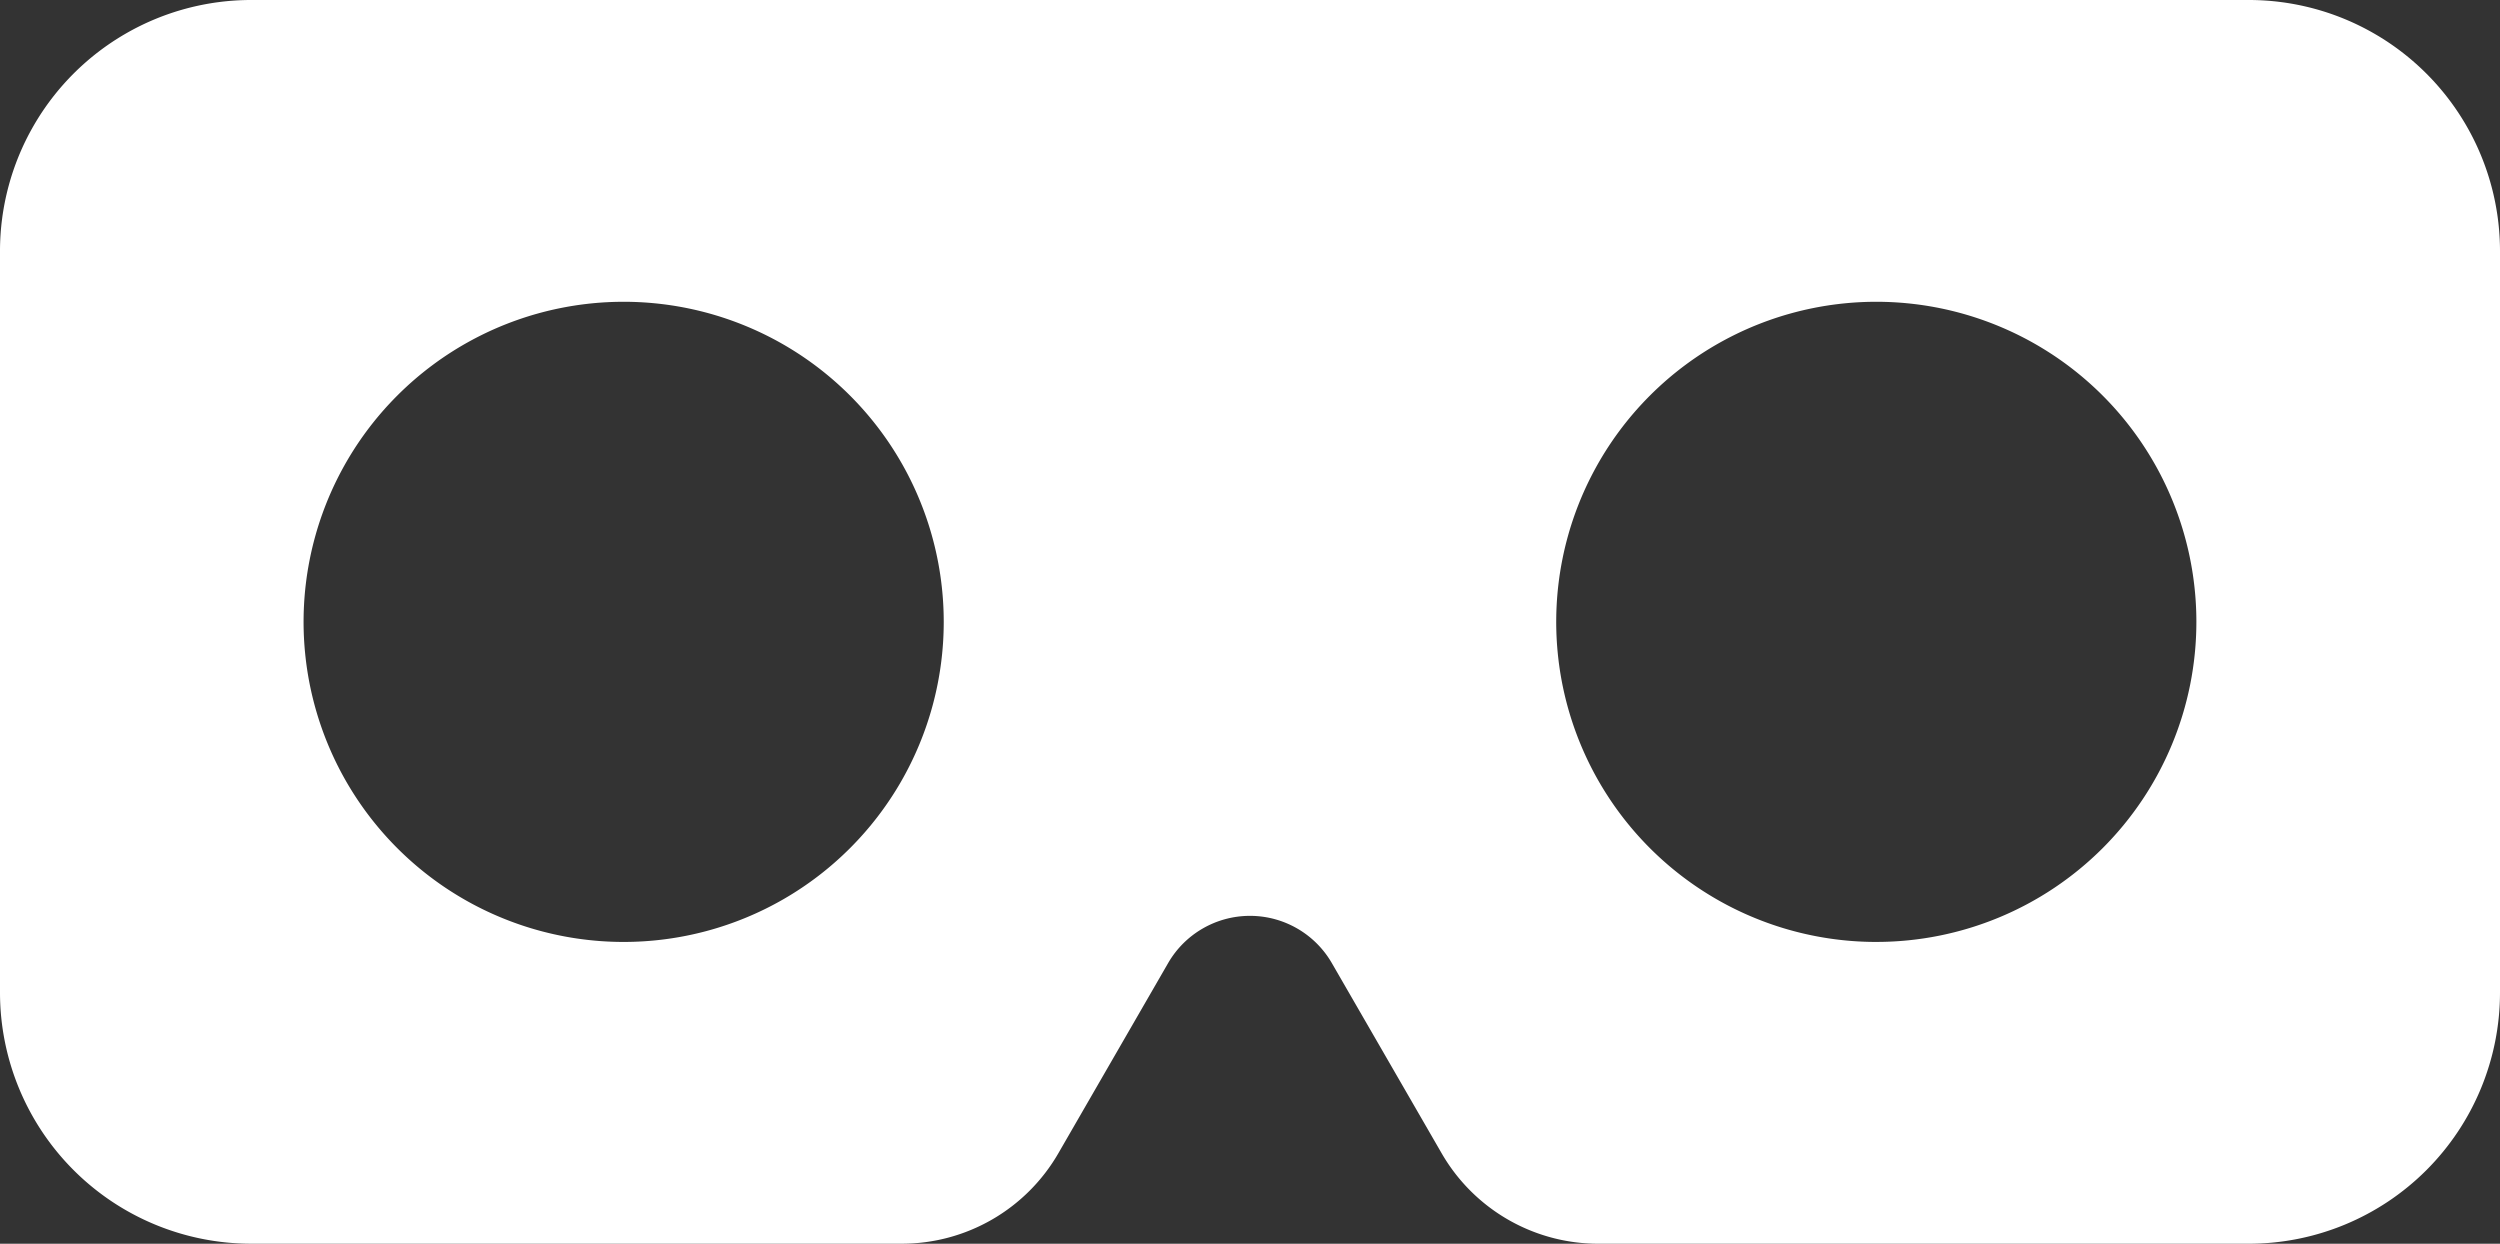 <svg xmlns="http://www.w3.org/2000/svg" width="182.448" height="90.766" viewBox="0 0 182.448 90.766">
  <rect x="0" y="0" width="182.448" height="90.766" fill="#333333" stroke="none"/>
  <g id="Group_98" data-name="Group 98" transform="translate(1481.955 -296.864)">
    <path id="Path_1620" data-name="Path 1620" d="M164.111,0H18.338A18.337,18.337,0,0,0,0,18.338v54.09A18.339,18.339,0,0,0,18.338,90.766H65.806a13.2,13.2,0,0,0,11.431-6.6L85.25,70.283a6.9,6.9,0,0,1,11.945,0l8.016,13.884a13.2,13.2,0,0,0,11.431,6.6h47.468a18.339,18.339,0,0,0,18.338-18.338V18.338A18.337,18.337,0,0,0,164.111,0M45.516,68.742a23.359,23.359,0,1,1,23.357-23.36,23.358,23.358,0,0,1-23.357,23.36m91.416,0A23.359,23.359,0,1,1,160.29,45.384a23.359,23.359,0,0,1-23.357,23.357" transform="translate(-1481.955 296.864)" fill="#fff"/>
  </g>
</svg>
